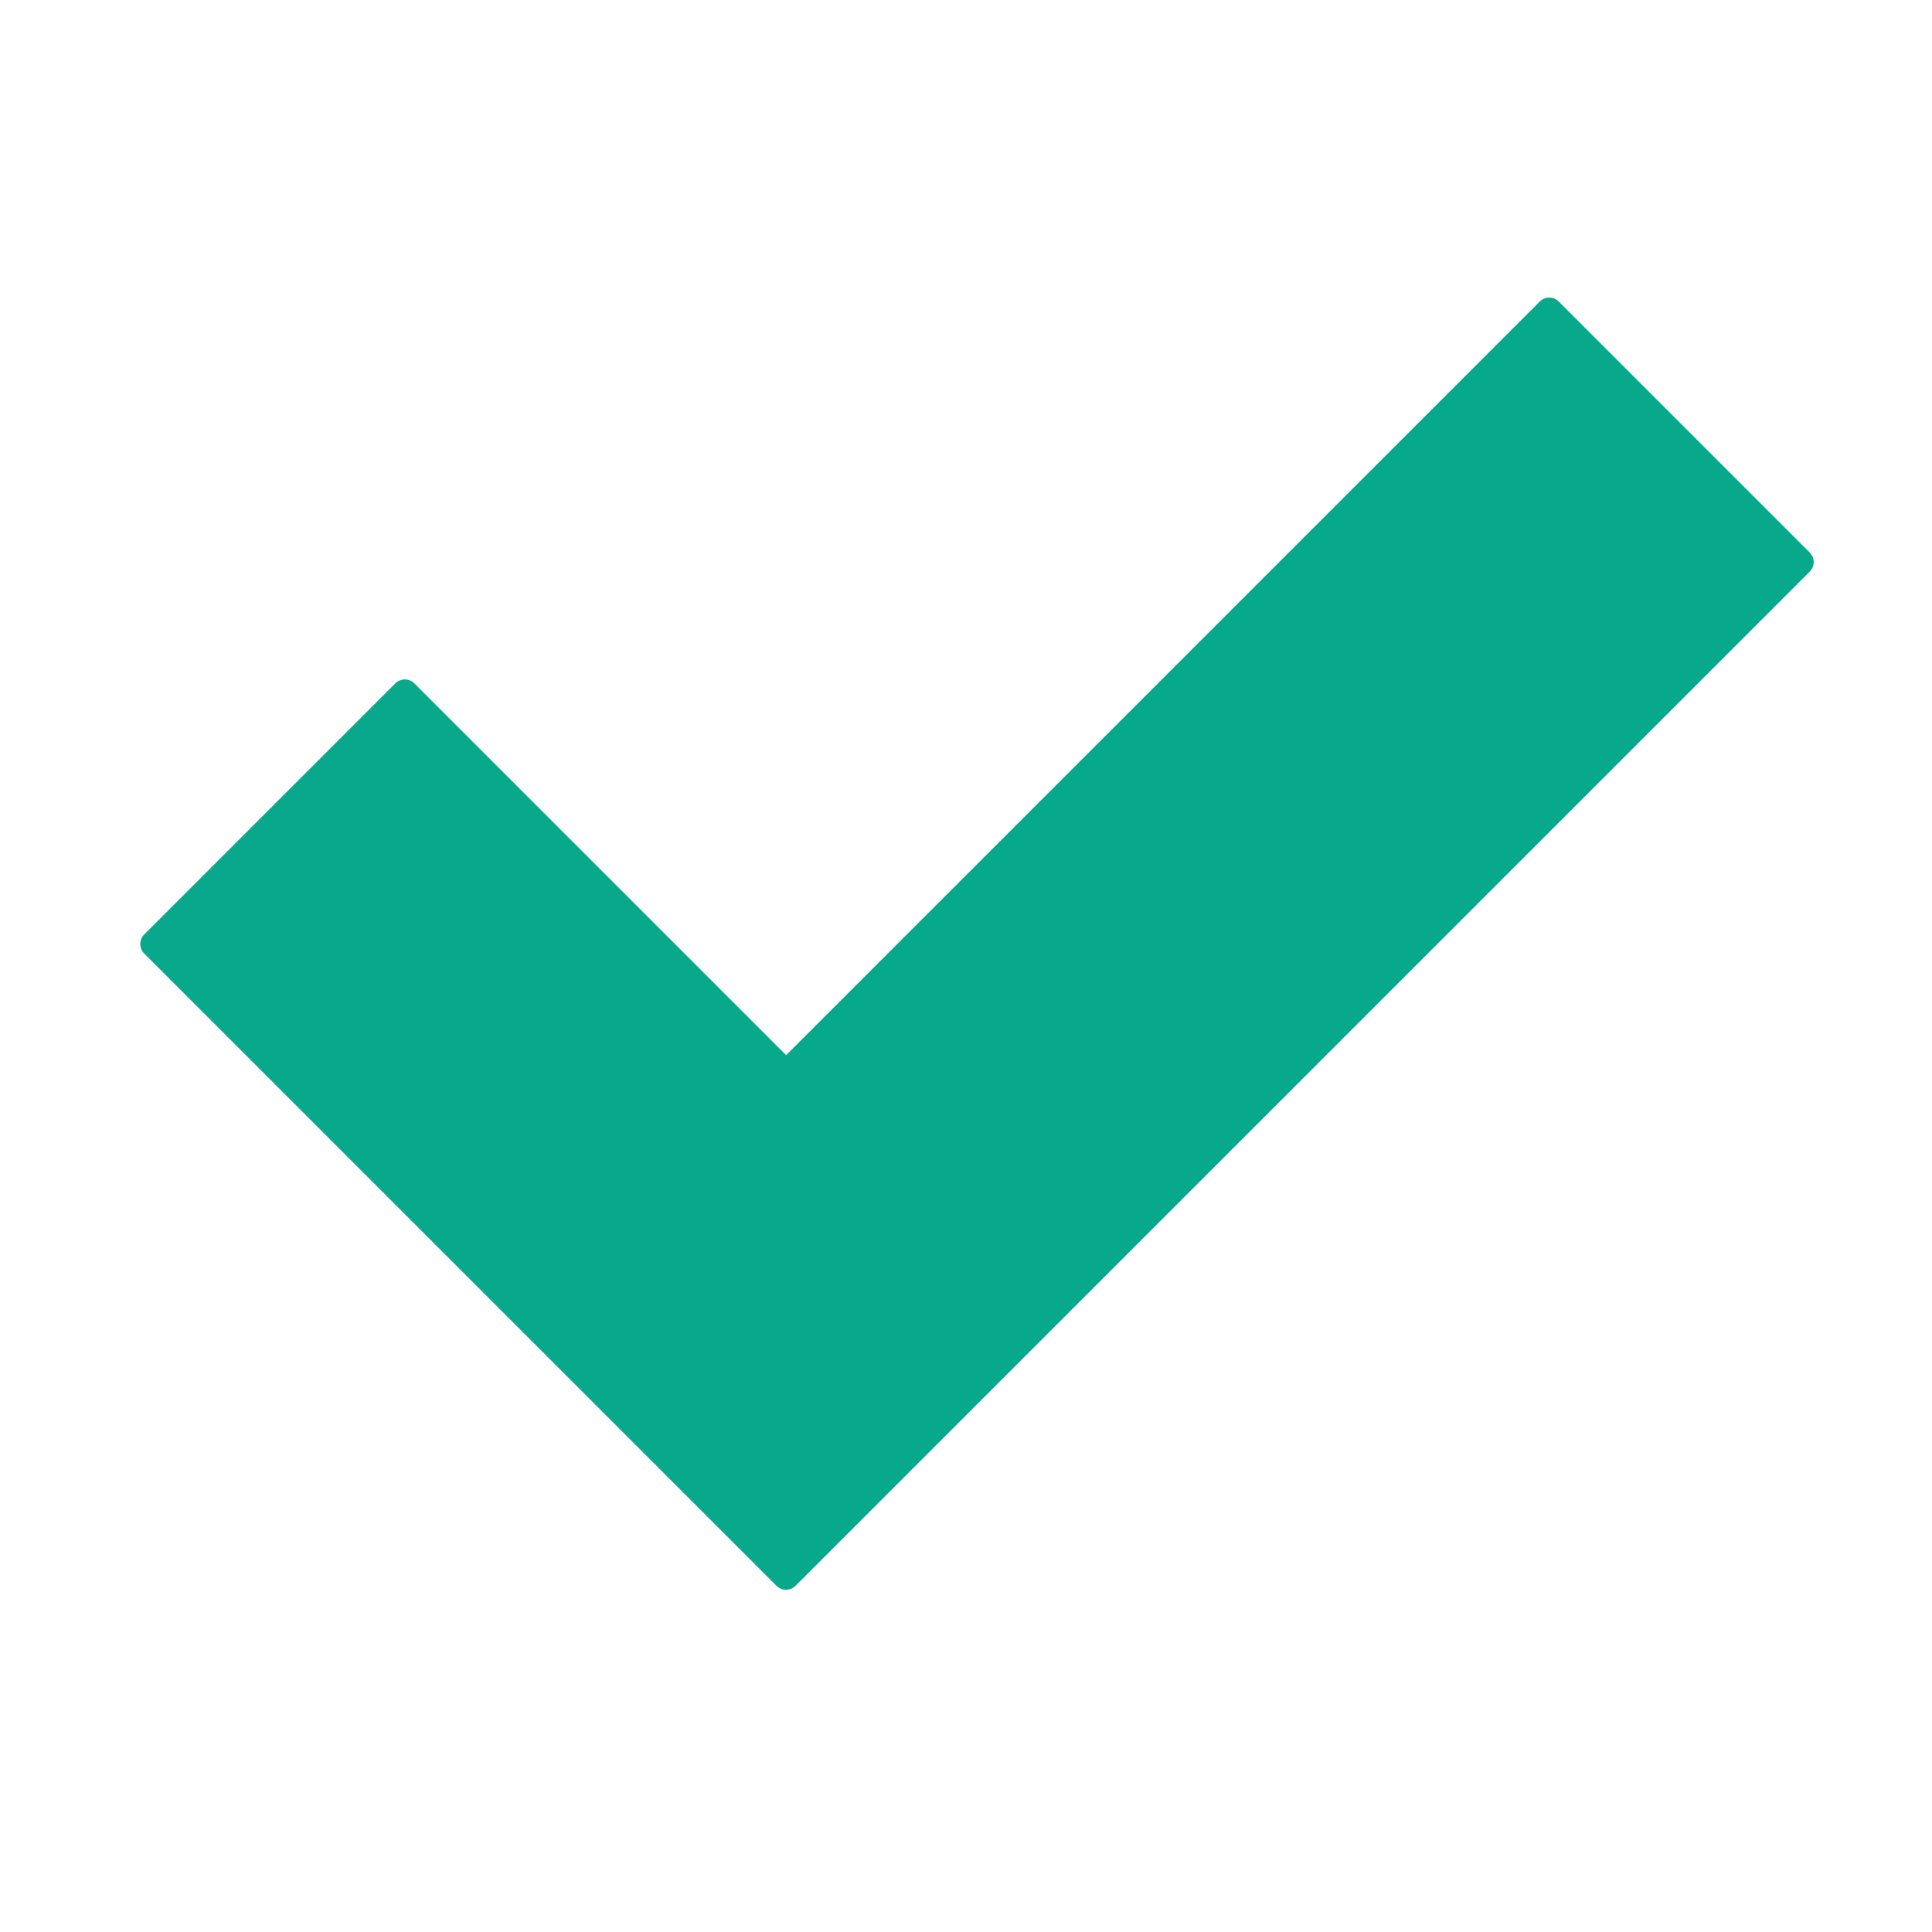<svg xmlns="http://www.w3.org/2000/svg" width="430" height="430" style="width:100%;height:100%;transform:translate3d(0,0,0);content-visibility:visible" viewBox="0 0 430 430"><defs><clipPath id="a"><path d="M0 0h430v430H0z"/></clipPath><clipPath id="d"><path d="M0 0h430v430H0z"/></clipPath><clipPath id="c"><path d="M0 0h430v430H0z"/></clipPath><clipPath id="b"><path d="M0 0h430v430H0z"/></clipPath></defs><g clip-path="url(#a)"><g clip-path="url(#b)" style="display:none"><path class="primary"/><path class="primary" style="mix-blend-mode:multiply"/></g><g clip-path="url(#c)" style="display:block"><g fill="#08A88A" style="display:block"><path d="M346.931 67.121a2.998 2.998 0 0 0-4.242 0L174.957 234.852l-82.731-82.731a3 3 0 0 0-4.243 0l-55.862 55.861a3 3 0 0 0 0 4.243l140.715 140.714a2.998 2.998 0 0 0 4.242 0l225.715-225.714a3 3 0 0 0 0-4.243l-55.862-55.861z" class="primary"/><path fill-opacity=".5" d="m-42.508 24.822.043-.043v119.009a2.991 2.991 0 0 1-2.164-.879L-185.344 2.195a3 3 0 0 1 0-4.243l55.862-55.861a3 3 0 0 1 4.242-.001l82.732 82.732z" class="primary" style="mix-blend-mode:multiply" transform="translate(217.457 210.03)"/></g><g style="display:none"><path class="primary"/><path class="primary" style="mix-blend-mode:multiply"/></g></g><g clip-path="url(#d)" style="display:none"><path class="primary"/><path class="primary" style="mix-blend-mode:multiply"/></g></g></svg>